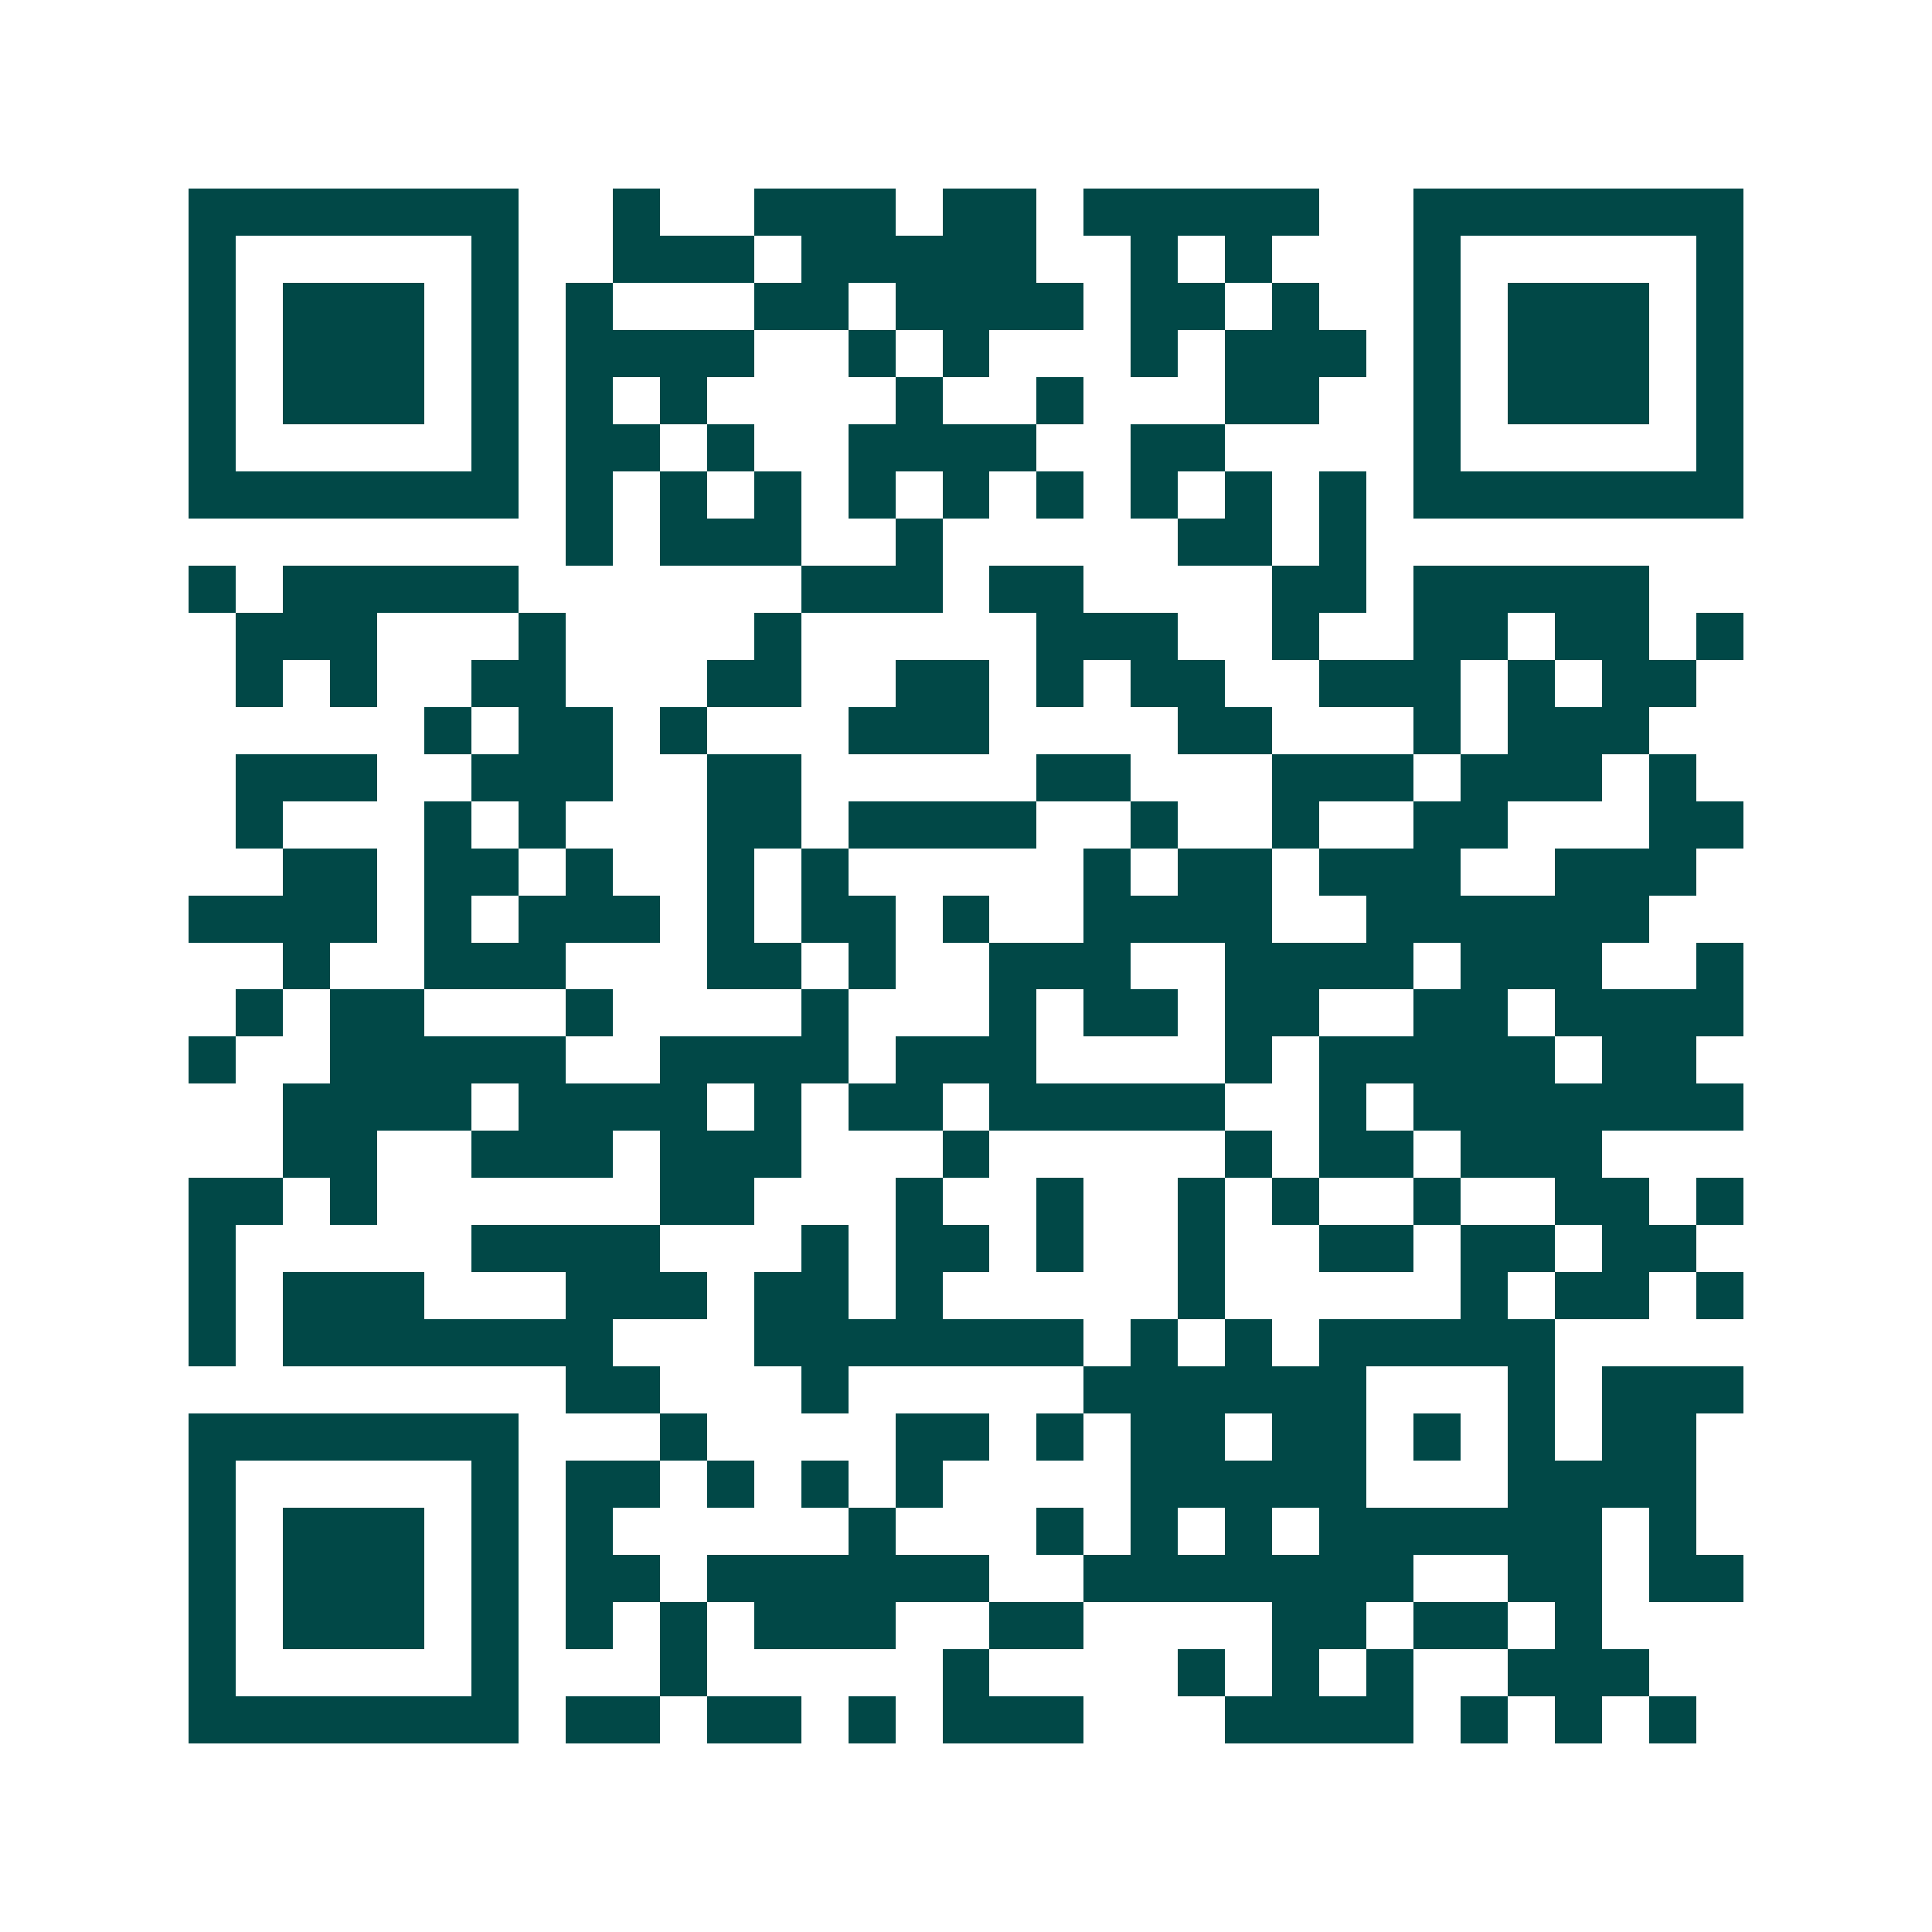 <svg xmlns="http://www.w3.org/2000/svg" width="200" height="200" viewBox="0 0 41 41" shape-rendering="crispEdges"><path fill="#ffffff" d="M0 0h41v41H0z"/><path stroke="#014847" d="M4 4.5h7m2 0h1m2 0h3m1 0h2m1 0h5m2 0h7M4 5.5h1m5 0h1m2 0h3m1 0h5m2 0h1m1 0h1m3 0h1m5 0h1M4 6.5h1m1 0h3m1 0h1m1 0h1m3 0h2m1 0h4m1 0h2m1 0h1m2 0h1m1 0h3m1 0h1M4 7.5h1m1 0h3m1 0h1m1 0h4m2 0h1m1 0h1m3 0h1m1 0h3m1 0h1m1 0h3m1 0h1M4 8.5h1m1 0h3m1 0h1m1 0h1m1 0h1m4 0h1m2 0h1m3 0h2m2 0h1m1 0h3m1 0h1M4 9.5h1m5 0h1m1 0h2m1 0h1m2 0h4m2 0h2m4 0h1m5 0h1M4 10.5h7m1 0h1m1 0h1m1 0h1m1 0h1m1 0h1m1 0h1m1 0h1m1 0h1m1 0h1m1 0h7M12 11.5h1m1 0h3m2 0h1m5 0h2m1 0h1M4 12.5h1m1 0h5m6 0h3m1 0h2m4 0h2m1 0h5M5 13.5h3m3 0h1m4 0h1m5 0h3m2 0h1m2 0h2m1 0h2m1 0h1M5 14.5h1m1 0h1m2 0h2m3 0h2m2 0h2m1 0h1m1 0h2m2 0h3m1 0h1m1 0h2M9 15.5h1m1 0h2m1 0h1m3 0h3m4 0h2m3 0h1m1 0h3M5 16.5h3m2 0h3m2 0h2m5 0h2m3 0h3m1 0h3m1 0h1M5 17.5h1m3 0h1m1 0h1m3 0h2m1 0h4m2 0h1m2 0h1m2 0h2m3 0h2M6 18.5h2m1 0h2m1 0h1m2 0h1m1 0h1m5 0h1m1 0h2m1 0h3m2 0h3M4 19.5h4m1 0h1m1 0h3m1 0h1m1 0h2m1 0h1m2 0h4m2 0h6M6 20.5h1m2 0h3m3 0h2m1 0h1m2 0h3m2 0h4m1 0h3m2 0h1M5 21.5h1m1 0h2m3 0h1m4 0h1m3 0h1m1 0h2m1 0h2m2 0h2m1 0h4M4 22.5h1m2 0h5m2 0h4m1 0h3m4 0h1m1 0h5m1 0h2M6 23.5h4m1 0h4m1 0h1m1 0h2m1 0h5m2 0h1m1 0h7M6 24.5h2m2 0h3m1 0h3m3 0h1m5 0h1m1 0h2m1 0h3M4 25.5h2m1 0h1m6 0h2m3 0h1m2 0h1m2 0h1m1 0h1m2 0h1m2 0h2m1 0h1M4 26.5h1m5 0h4m3 0h1m1 0h2m1 0h1m2 0h1m2 0h2m1 0h2m1 0h2M4 27.5h1m1 0h3m3 0h3m1 0h2m1 0h1m5 0h1m5 0h1m1 0h2m1 0h1M4 28.5h1m1 0h7m3 0h7m1 0h1m1 0h1m1 0h5M12 29.5h2m3 0h1m5 0h6m3 0h1m1 0h3M4 30.5h7m3 0h1m4 0h2m1 0h1m1 0h2m1 0h2m1 0h1m1 0h1m1 0h2M4 31.5h1m5 0h1m1 0h2m1 0h1m1 0h1m1 0h1m4 0h5m3 0h4M4 32.5h1m1 0h3m1 0h1m1 0h1m5 0h1m3 0h1m1 0h1m1 0h1m1 0h6m1 0h1M4 33.5h1m1 0h3m1 0h1m1 0h2m1 0h6m2 0h7m2 0h2m1 0h2M4 34.5h1m1 0h3m1 0h1m1 0h1m1 0h1m1 0h3m2 0h2m4 0h2m1 0h2m1 0h1M4 35.5h1m5 0h1m3 0h1m5 0h1m4 0h1m1 0h1m1 0h1m2 0h3M4 36.5h7m1 0h2m1 0h2m1 0h1m1 0h3m3 0h4m1 0h1m1 0h1m1 0h1"/></svg>
